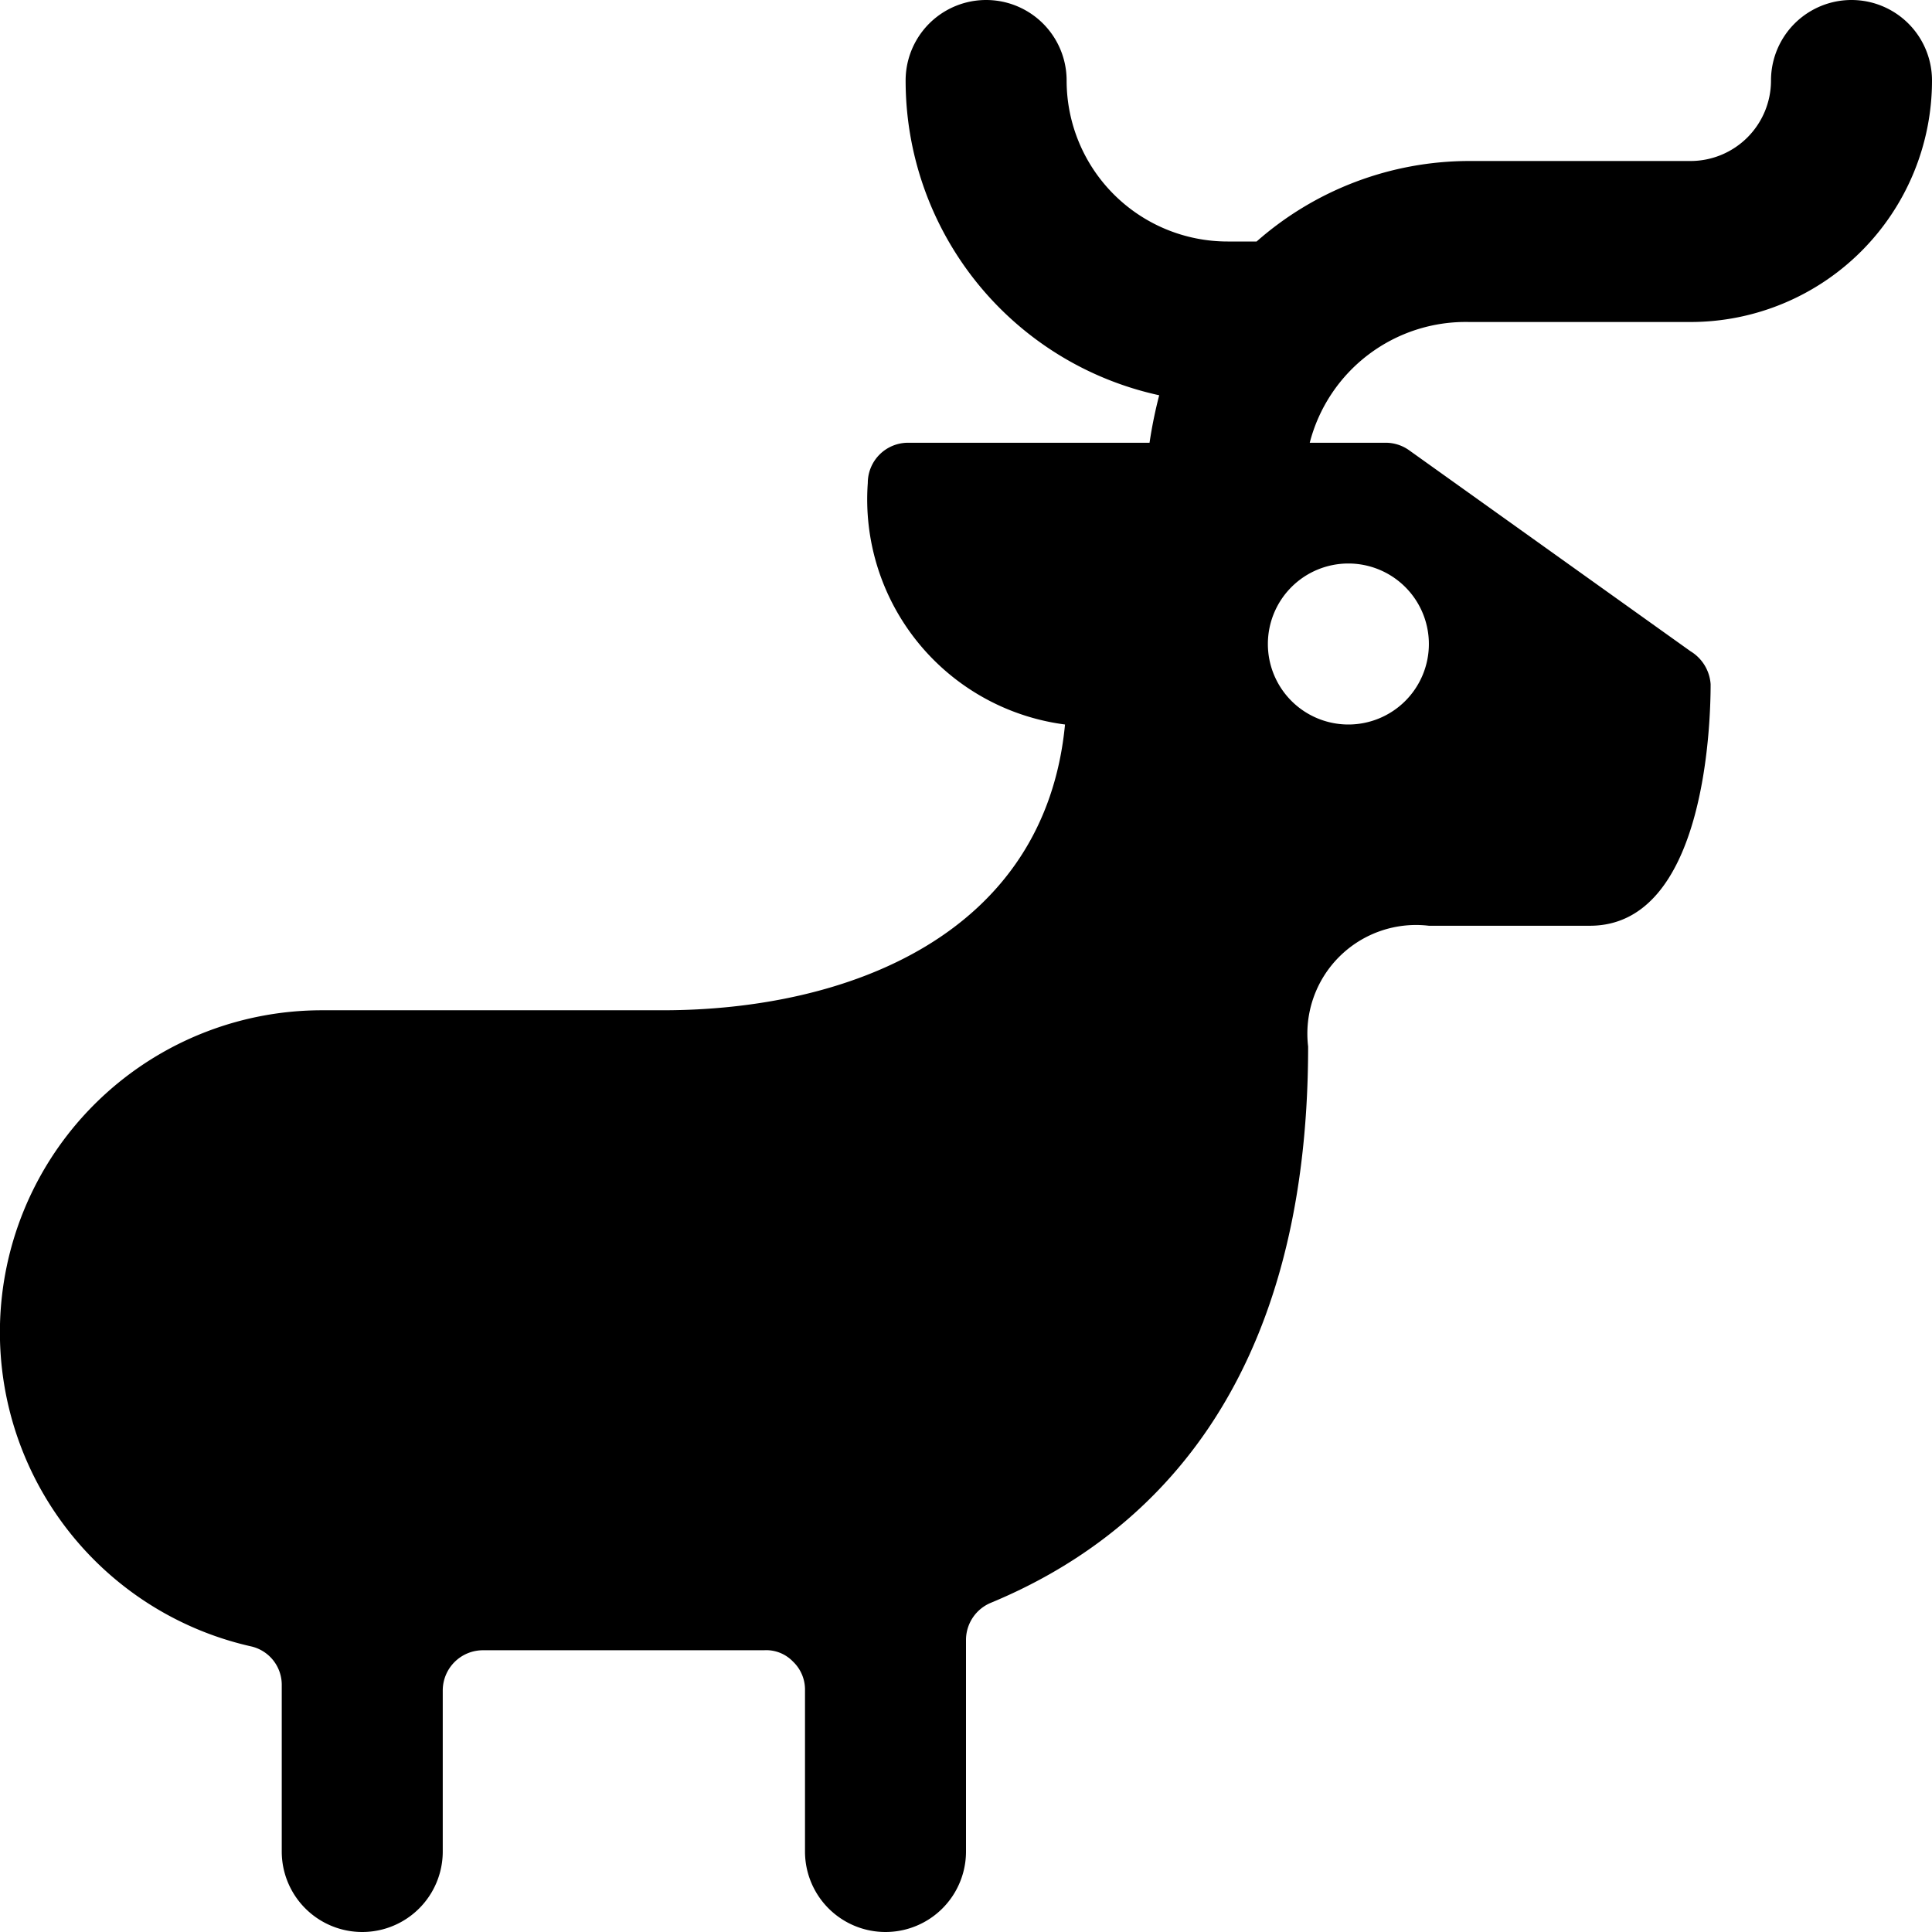 <svg xmlns="http://www.w3.org/2000/svg" viewBox="0 0 24 24"><path d="M18.25 4H21a3 3 0 0 0 3 -3 1 1 0 0 0 -2 0 1 1 0 0 1 -1 1h-2.75a4 4 0 0 0 -2.64 1h-0.36a2 2 0 0 1 -2 -2 1 1 0 0 0 -2 0 4 4 0 0 0 3.15 3.91 5.6 5.6 0 0 0 -0.12 0.59h-3a0.5 0.5 0 0 0 -0.5 0.5 2.82 2.82 0 0 0 2.45 3c-0.25 2.61 -2.69 3.55 -5 3.55H4a4 4 0 0 0 -0.89 7.9 0.49 0.49 0 0 1 0.39 0.49V23a1 1 0 0 0 2 0v-2a0.5 0.5 0 0 1 0.5 -0.5h3.49a0.46 0.46 0 0 1 0.36 0.14 0.48 0.48 0 0 1 0.15 0.36v2a1 1 0 0 0 2 0v-2.63a0.5 0.5 0 0 1 0.31 -0.46c1.93 -0.8 3.94 -2.65 3.94 -6.91a1.35 1.35 0 0 1 1.5 -1.5h2c1.43 0 1.5 -2.5 1.5 -3a0.52 0.52 0 0 0 -0.25 -0.41l-3.5 -2.5a0.5 0.5 0 0 0 -0.29 -0.09h-0.94A2 2 0 0 1 18.25 4Zm-1.5 3a1 1 0 1 1 -1 1 1 1 0 0 1 1 -1Z" fill="#000000" stroke-width="1"></path></svg>